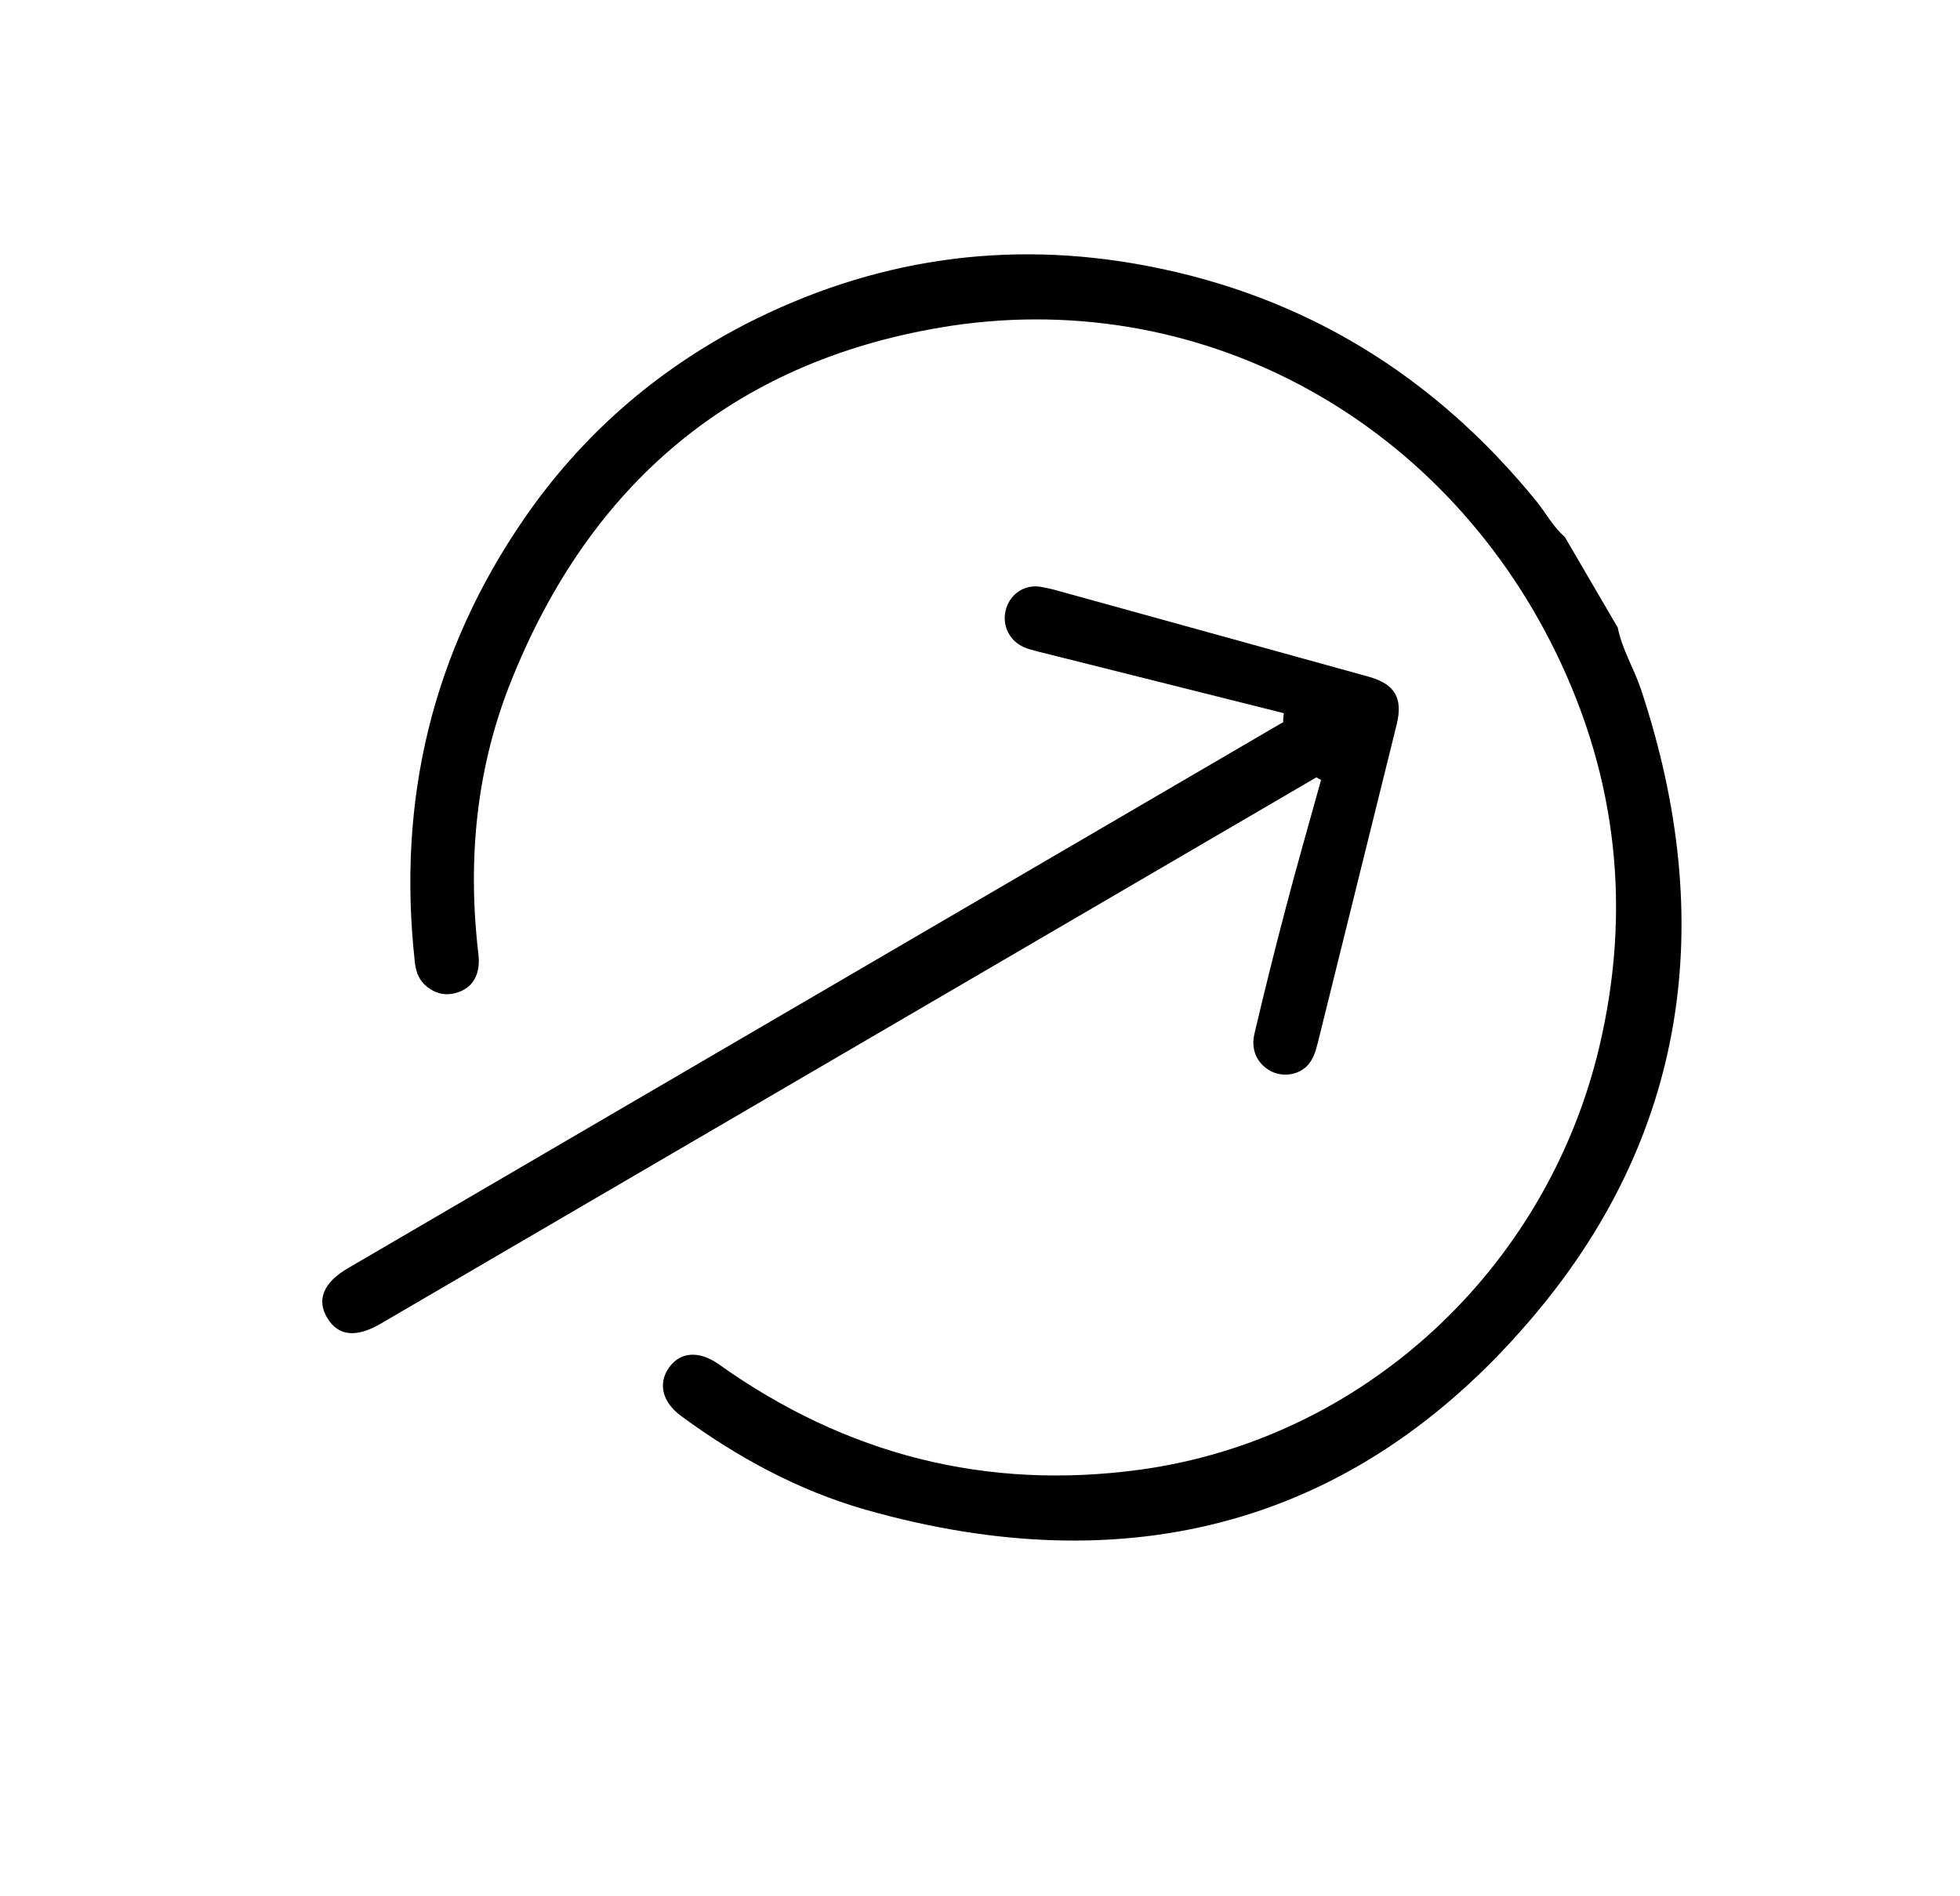 <svg width="31" height="30" viewBox="0 0 31 30" fill="none" xmlns="http://www.w3.org/2000/svg">
  <path
    d="M25.587 9.929C25.655 10.275 25.846 10.578 25.957 10.914C27.173 14.58 26.686 17.989 24.203 20.883C21.423 24.138 17.823 25.06 13.682 23.882C12.631 23.58 11.671 23.061 10.781 22.408C10.475 22.186 10.403 21.893 10.579 21.639C10.756 21.386 11.053 21.363 11.365 21.581C13.384 23.019 15.604 23.582 18.031 23.251C21.549 22.77 24.453 20.101 25.293 16.571C25.805 14.413 25.584 12.318 24.602 10.31C22.779 6.584 18.906 4.498 14.871 5.182C11.594 5.737 9.339 7.655 8.095 10.748C7.534 12.134 7.39 13.591 7.566 15.09C7.603 15.383 7.5 15.593 7.285 15.683C7.074 15.771 6.882 15.732 6.712 15.574C6.612 15.475 6.576 15.353 6.561 15.219C6.277 12.653 6.842 10.307 8.294 8.2C9.2 6.885 10.375 5.862 11.79 5.129C13.789 4.104 15.91 3.781 18.134 4.205C20.628 4.679 22.676 5.936 24.295 7.923C24.448 8.112 24.562 8.332 24.749 8.494C25.026 8.969 25.306 9.449 25.587 9.929Z"
    fill="black" />
  <path
    d="M20.305 11.283C19.013 10.957 17.725 10.637 16.433 10.312C16.349 10.289 16.269 10.272 16.192 10.238C15.972 10.138 15.851 9.908 15.903 9.67C15.957 9.424 16.165 9.26 16.416 9.278C16.498 9.287 16.582 9.309 16.663 9.327C18.323 9.787 19.988 10.245 21.648 10.706C22.062 10.821 22.193 11.045 22.09 11.463C21.674 13.143 21.257 14.824 20.841 16.505C20.806 16.639 20.769 16.768 20.666 16.871C20.512 17.018 20.259 17.044 20.073 16.931C19.876 16.811 19.782 16.601 19.841 16.352C19.997 15.689 20.162 15.027 20.335 14.369C20.512 13.693 20.708 13.014 20.894 12.34C20.871 12.325 20.843 12.313 20.82 12.298C20.752 12.338 20.683 12.378 20.615 12.418C15.75 15.259 10.885 18.1 6.02 20.942C5.636 21.166 5.351 21.139 5.178 20.854C5.001 20.564 5.116 20.289 5.506 20.062C10.366 17.223 15.225 14.385 20.08 11.55C20.153 11.507 20.222 11.467 20.296 11.424C20.292 11.369 20.302 11.327 20.305 11.283Z"
    fill="black" />
</svg>